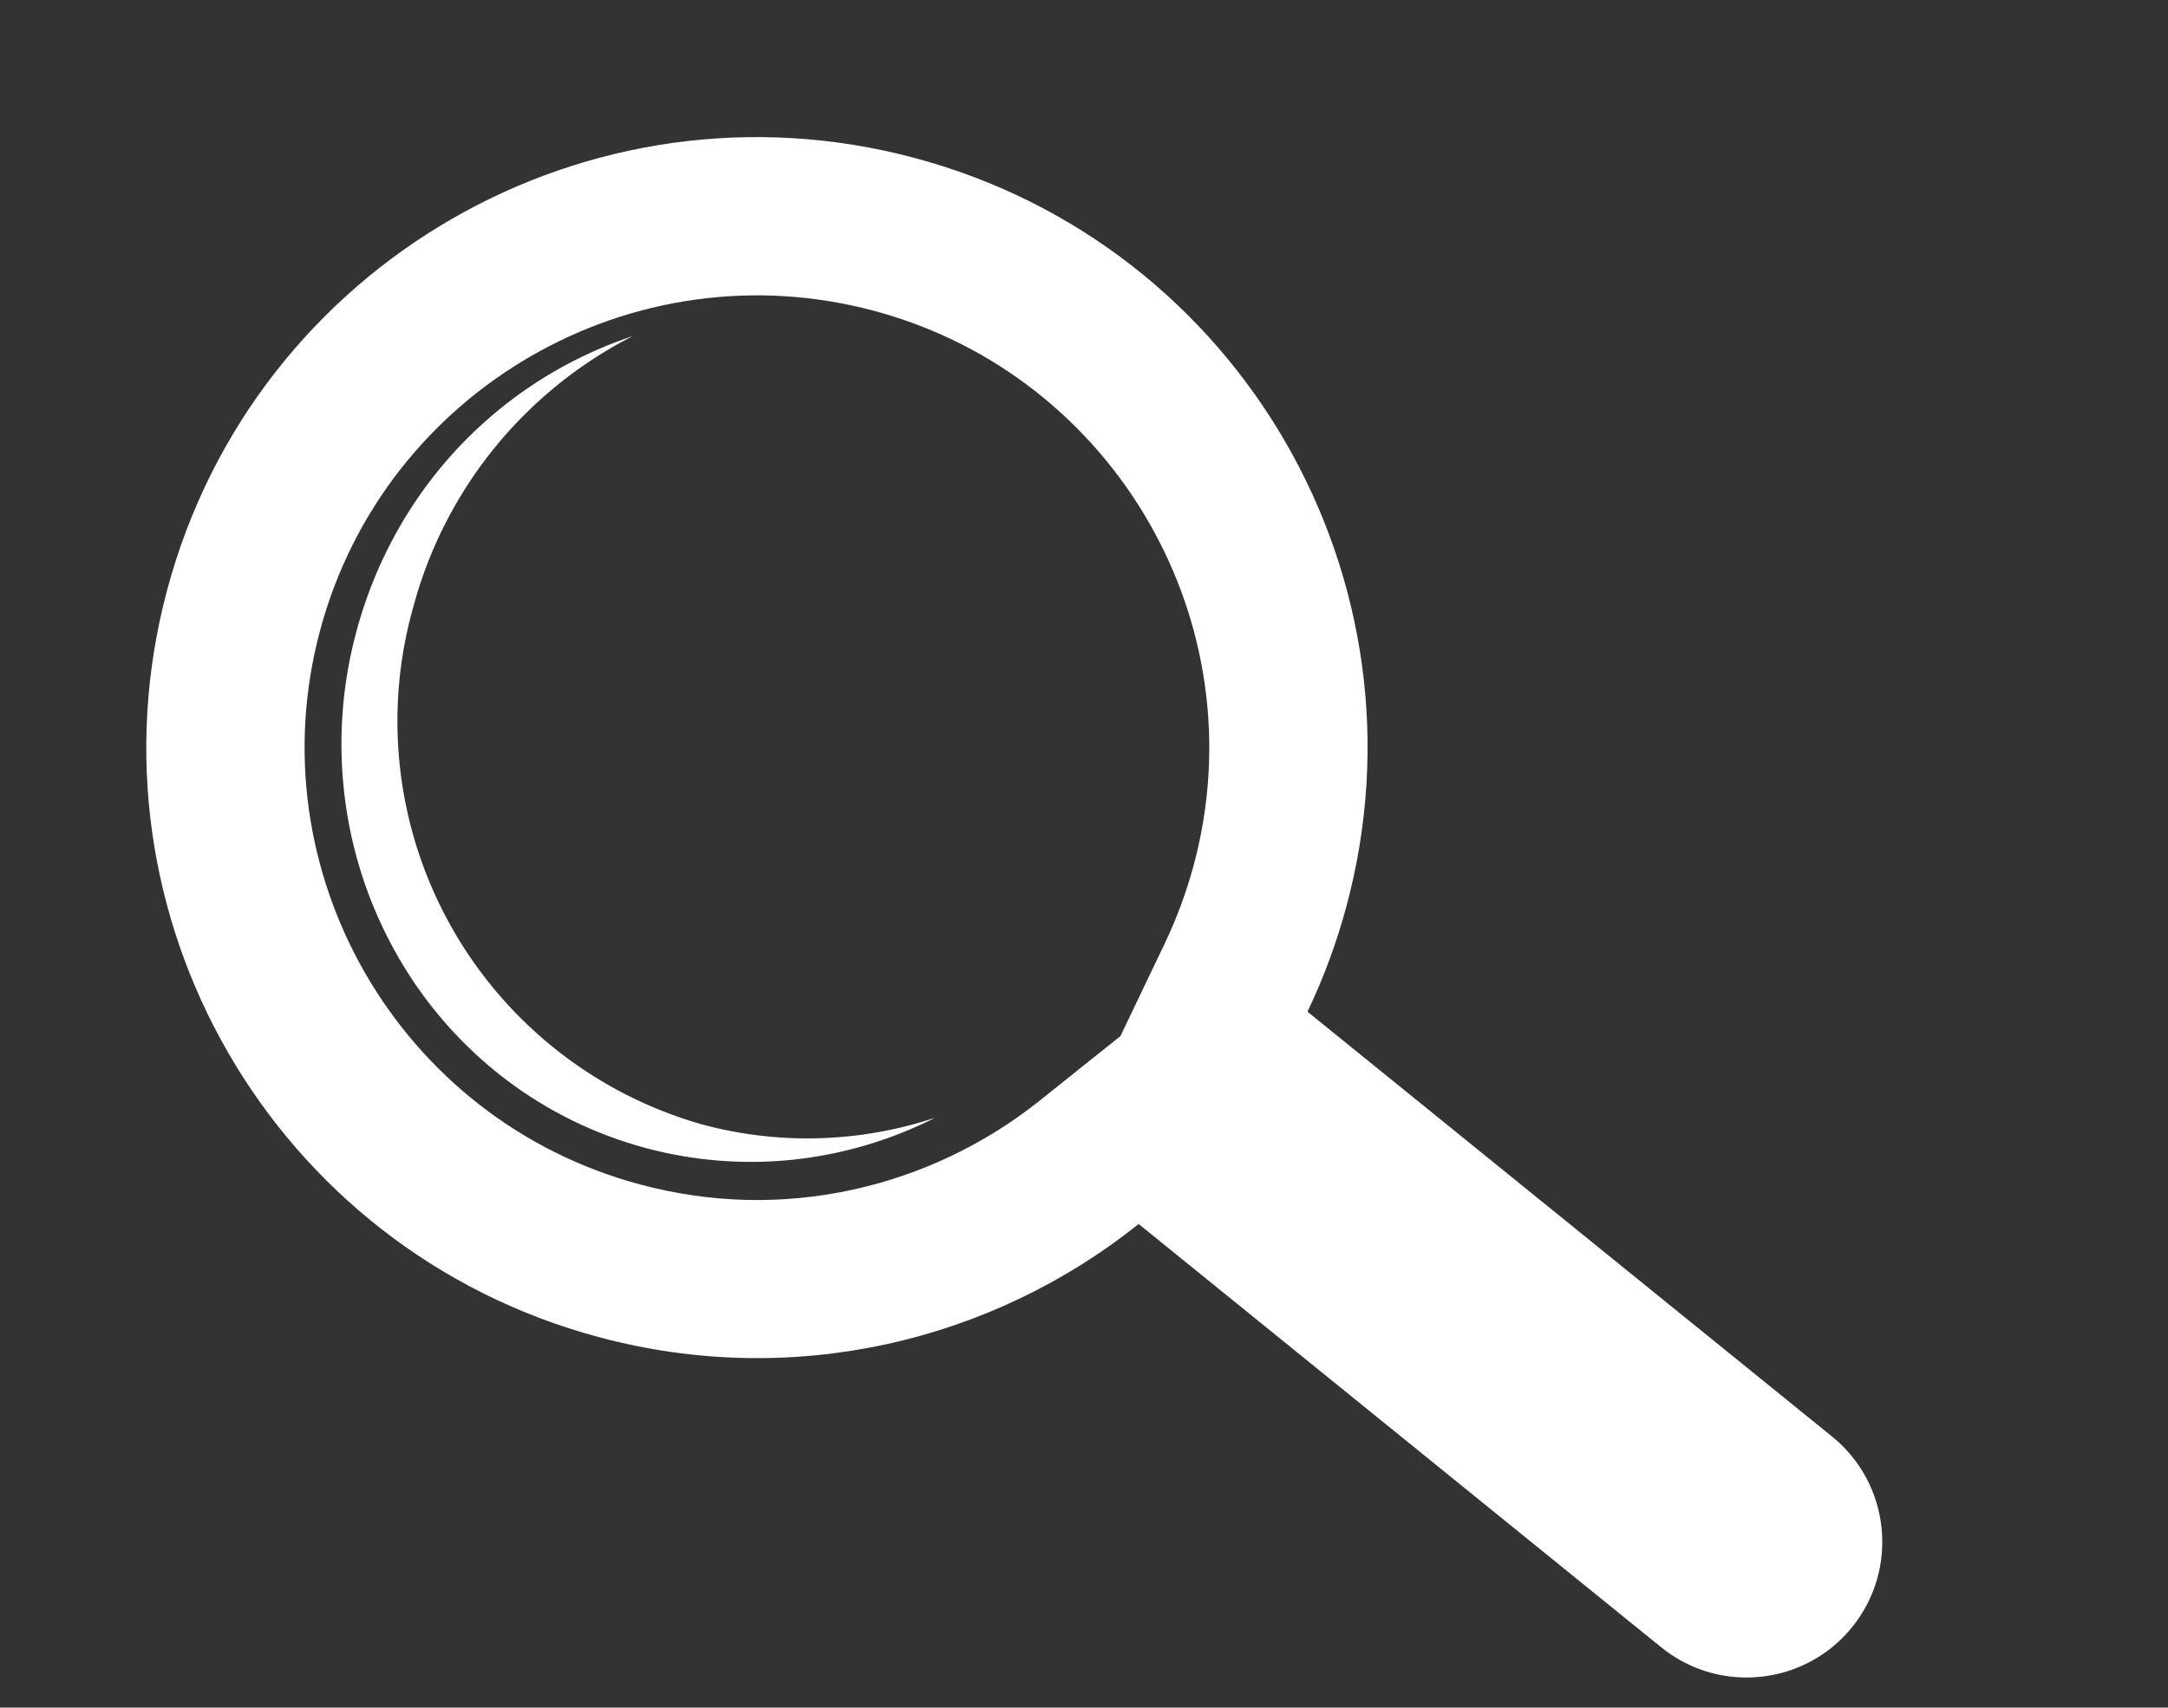 <svg xmlns="http://www.w3.org/2000/svg" width="41.119" height="32.394" viewBox="0 0 41.119 32.394"><rect x="0" y="0" width="41.119" height="32.394" fill="#333333" stroke="none"/><defs><style>.a{fill:none;}.b,.d{fill:#fff;}.c,.d{stroke:none;}</style></defs><g transform="matrix(0.966, 0.259, -0.259, 0.966, 6.171, 0)"><g class="a" transform="translate(0 0)"><path class="c" d="M32.561,23.62,20.91,18.431a11.537,11.537,0,1,1,2.049-4.72l11.695,5.207a2.573,2.573,0,1,1-2.093,4.7Z"/><path class="d" d="M 11.578 20.155 C 12.966 20.155 14.289 19.835 15.511 19.203 C 16.68 18.599 17.711 17.717 18.493 16.654 L 19.653 15.077 L 20.01 13.162 C 20.106 12.644 20.155 12.111 20.155 11.578 C 20.155 6.848 16.307 3 11.578 3 C 6.848 3 3 6.848 3 11.578 C 3 16.307 6.848 20.155 11.578 20.155 M 33.606 23.843 C 33.256 23.843 32.901 23.771 32.561 23.62 L 20.91 18.431 C 18.802 21.296 15.407 23.155 11.578 23.155 C 5.183 23.155 -2.136230534688366e-07 17.972 -2.136230534688366e-07 11.578 C -2.136230534688366e-07 5.183 5.183 -2.953796411020448e-06 11.578 -2.953796411020448e-06 C 17.972 -2.953796411020448e-06 23.155 5.183 23.155 11.578 C 23.155 12.307 23.088 13.02 22.959 13.712 L 34.654 18.919 C 35.952 19.497 36.535 21.018 35.958 22.315 C 35.531 23.273 34.591 23.842 33.606 23.843 Z"/></g><path class="b" d="M9.377,14.812h0a8.131,8.131,0,0,0,2.69-6.062A7.951,7.951,0,0,0,4.226.709,7.673,7.673,0,0,0,0,1.976,7.778,7.778,0,0,1,2.352.527,7.688,7.688,0,0,1,8.2.632a7.807,7.807,0,0,1,2.492,1.723,8.028,8.028,0,0,1,1.68,2.556,8.166,8.166,0,0,1,.616,3.13A8.26,8.26,0,0,1,12.73,10.1,8.115,8.115,0,0,1,12,11.958,8.019,8.019,0,0,1,9.377,14.812Z" transform="translate(16.659 19.46) rotate(180)"/></g></svg>